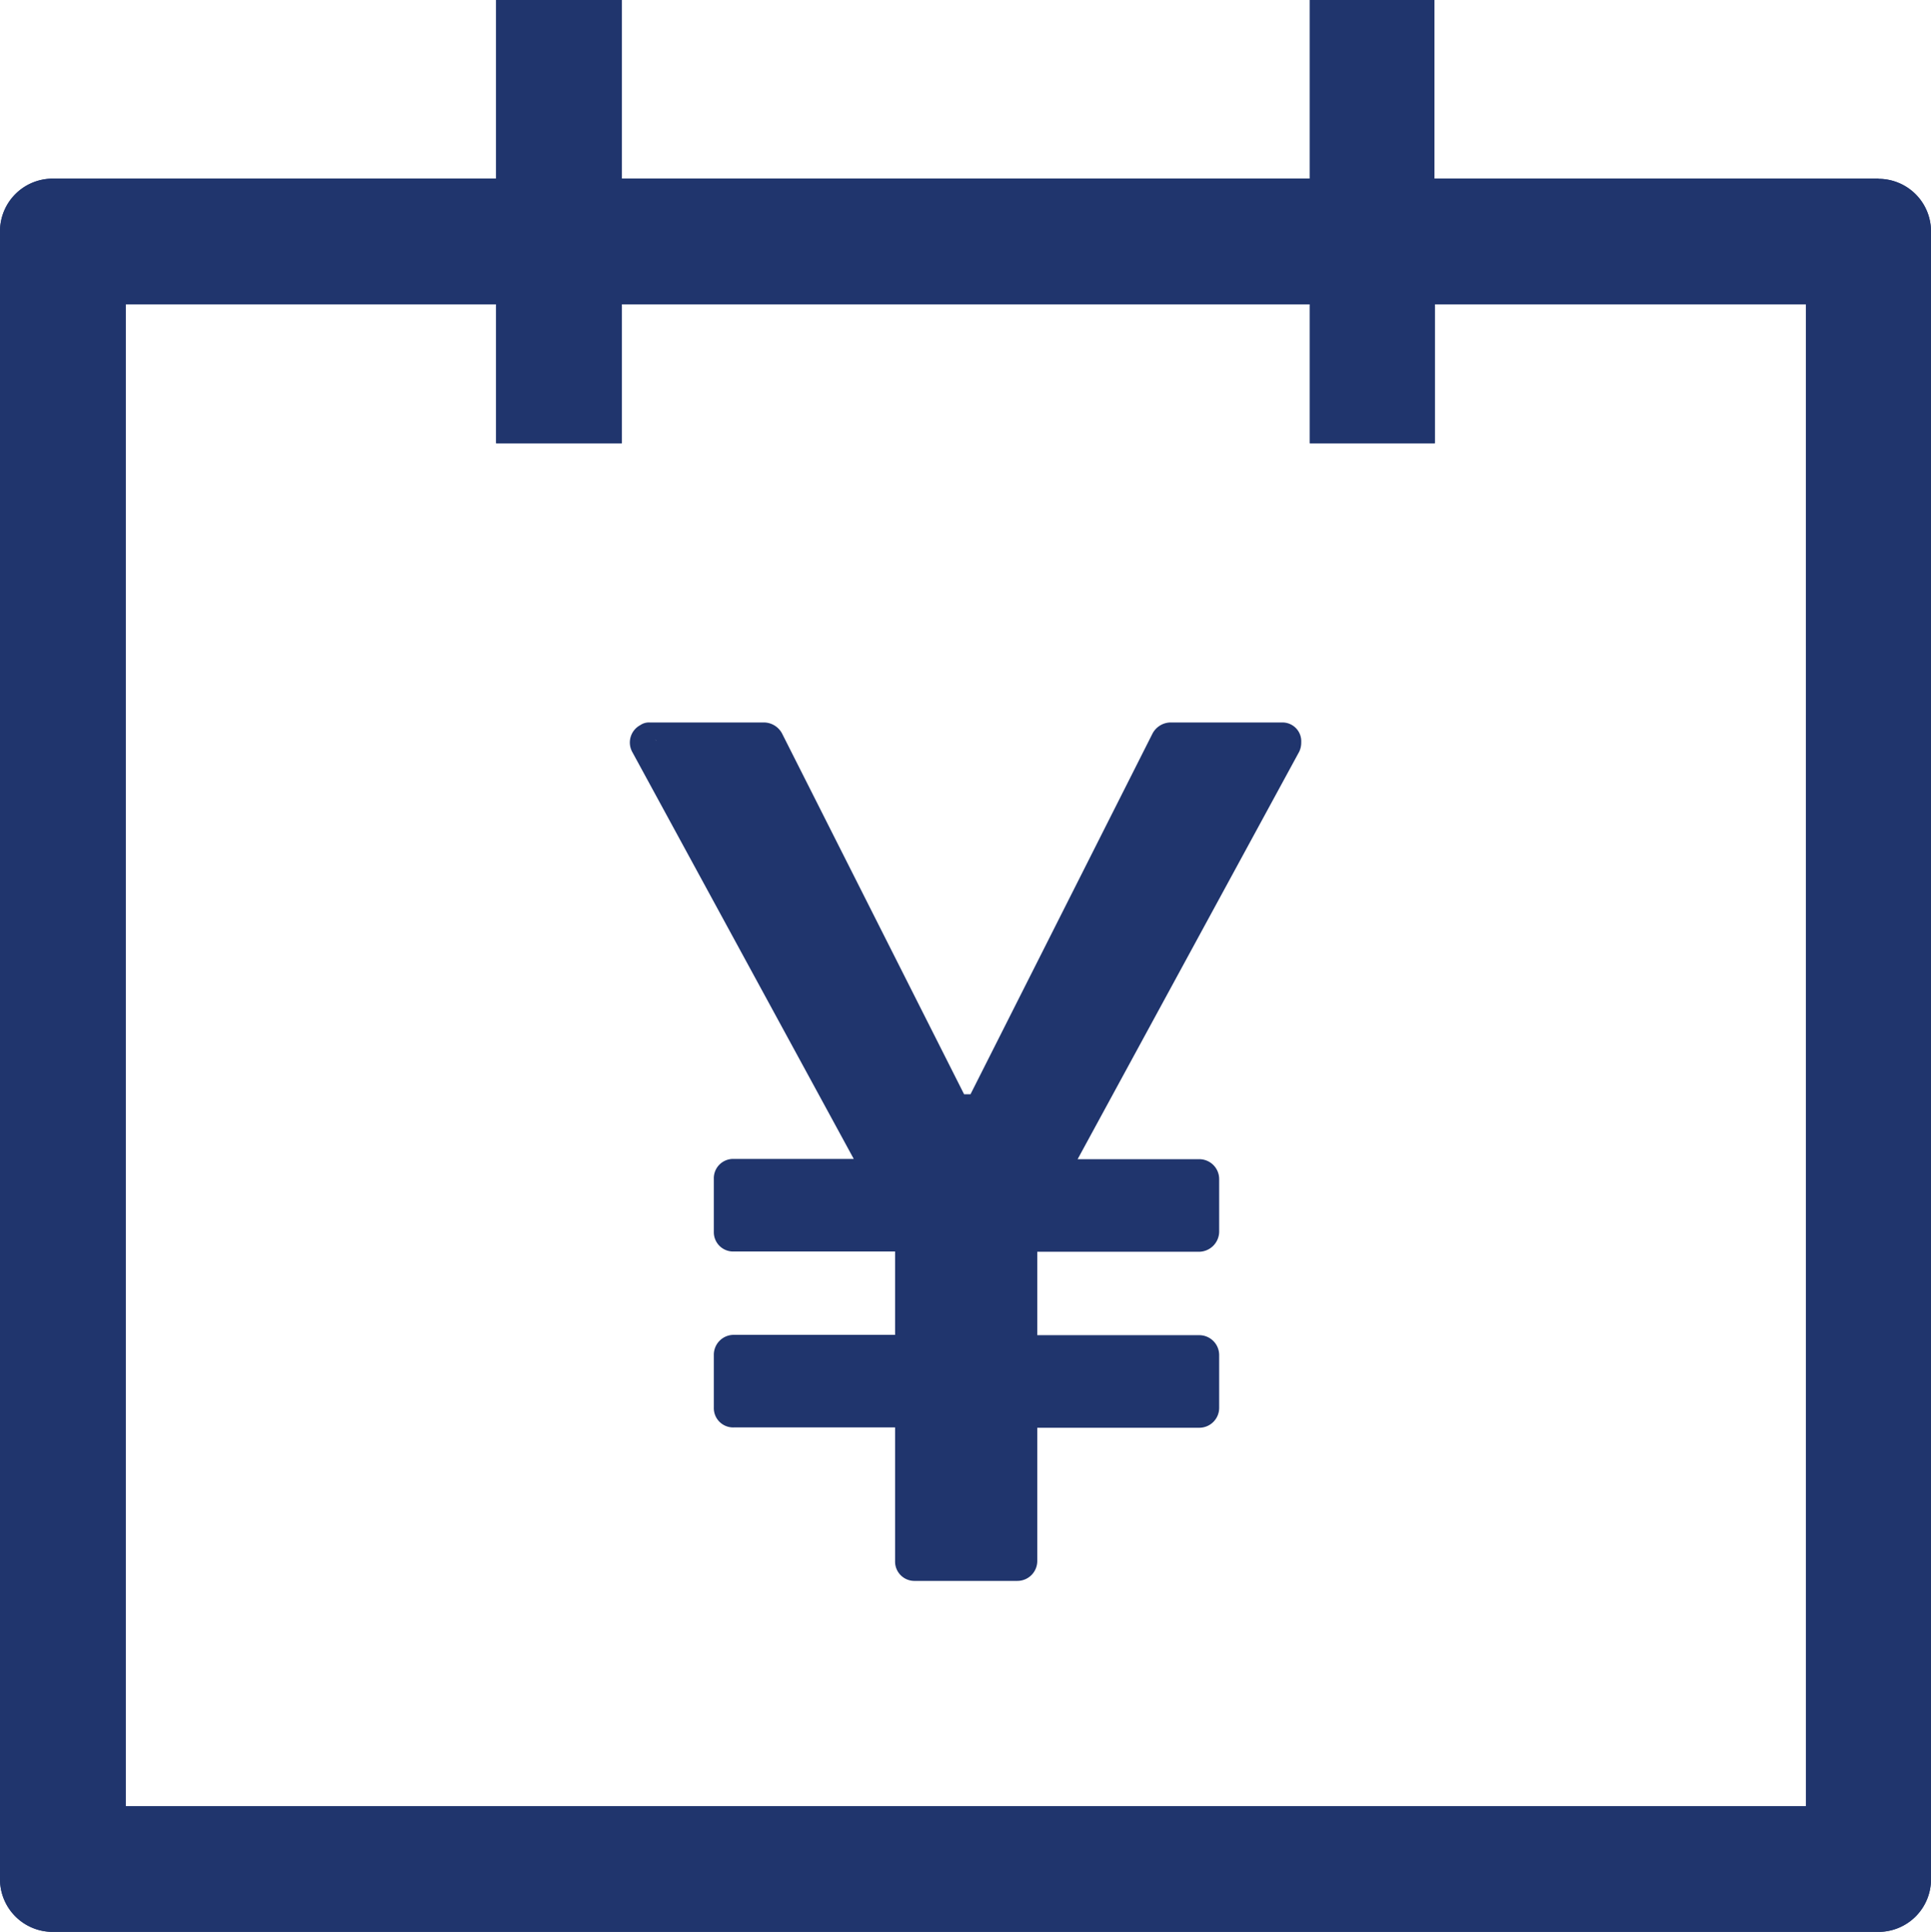 <svg xmlns="http://www.w3.org/2000/svg" xmlns:xlink="http://www.w3.org/1999/xlink" width="30" height="30.01" viewBox="0 0 30 30.01">
  <defs>
    <clipPath id="clip-path">
      <rect id="長方形_24379" data-name="長方形 24379" width="30" height="30.01" fill="#20356d"/>
    </clipPath>
  </defs>
  <g id="グループ_19262" data-name="グループ 19262" transform="translate(0 0)">
    <g id="グループ_19259" data-name="グループ 19259" transform="translate(0 0)" clip-path="url(#clip-path)">
      <path id="パス_19190" data-name="パス 19190" d="M10.185,11.49l.01.01V11.48Zm0,0,.01.01V11.48Zm0,0,.01.01V11.48Zm0,0,.01.01V11.48Zm19-8.715h-6.9V0H20.349V2.775H9.661V0H7.708V2.775H.822A.818.818,0,0,0,0,3.6V29.188a.818.818,0,0,0,.822.822H29.188A.816.816,0,0,0,30,29.188V3.6a.816.816,0,0,0-.812-.822M28.058,28.058H1.953V4.728H7.708V6.886H9.661V4.728H20.349V6.886h1.942V4.728h5.766ZM10.2,11.5V11.48l-.01.01Zm-.01-.01.01.01V11.48Z" transform="translate(0 0)" fill="#20356d"/>
      <path id="パス_19191" data-name="パス 19191" d="M10.185,11.49l.01.01V11.48Zm0,0,.01.01V11.48Zm0,0,.01.01V11.48Zm0,0,.01.01V11.48Zm19-8.715h-6.9V0H20.349V2.775H9.661V0H7.708V2.775H.822A.818.818,0,0,0,0,3.6V29.188a.818.818,0,0,0,.822.822H29.188A.816.816,0,0,0,30,29.188V3.6a.816.816,0,0,0-.812-.822M28.058,28.058H1.953V4.728H7.708V6.886H9.661V4.728H20.349V6.886h1.942V4.728h5.766ZM10.2,11.5V11.48l-.01.01Zm-.01-.01.01.01V11.48Zm0,0,.01.01V11.48Z" transform="translate(0 0)" fill="#20356d"/>
      <path id="パス_19192" data-name="パス 19192" d="M19.952,11.228a.292.292,0,0,0-.288-.308H17.917a.322.322,0,0,0-.277.175l-2.826,5.6h-.1l-2.826-5.6a.322.322,0,0,0-.277-.175H9.828a.236.236,0,0,0-.144.041.306.306,0,0,0-.123.421L13,17.7H11.134a.3.3,0,0,0-.308.308v.822a.3.3,0,0,0,.308.308h2.508v1.295H11.134a.309.309,0,0,0-.308.308v.822a.3.3,0,0,0,.308.308h2.508v2.076a.3.3,0,0,0,.308.308h1.593a.309.309,0,0,0,.308-.308V21.876h2.518a.309.309,0,0,0,.308-.308v-.822a.309.309,0,0,0-.308-.308H15.851V19.142h2.518a.316.316,0,0,0,.308-.308v-.822a.309.309,0,0,0-.308-.308H16.478l3.443-6.331a.328.328,0,0,0,.031-.144M9.931,11.2l-.01-.01.01-.01Z" transform="translate(0.264 0.303)" fill="#20356d"/>
    </g>
  </g>
</svg>
